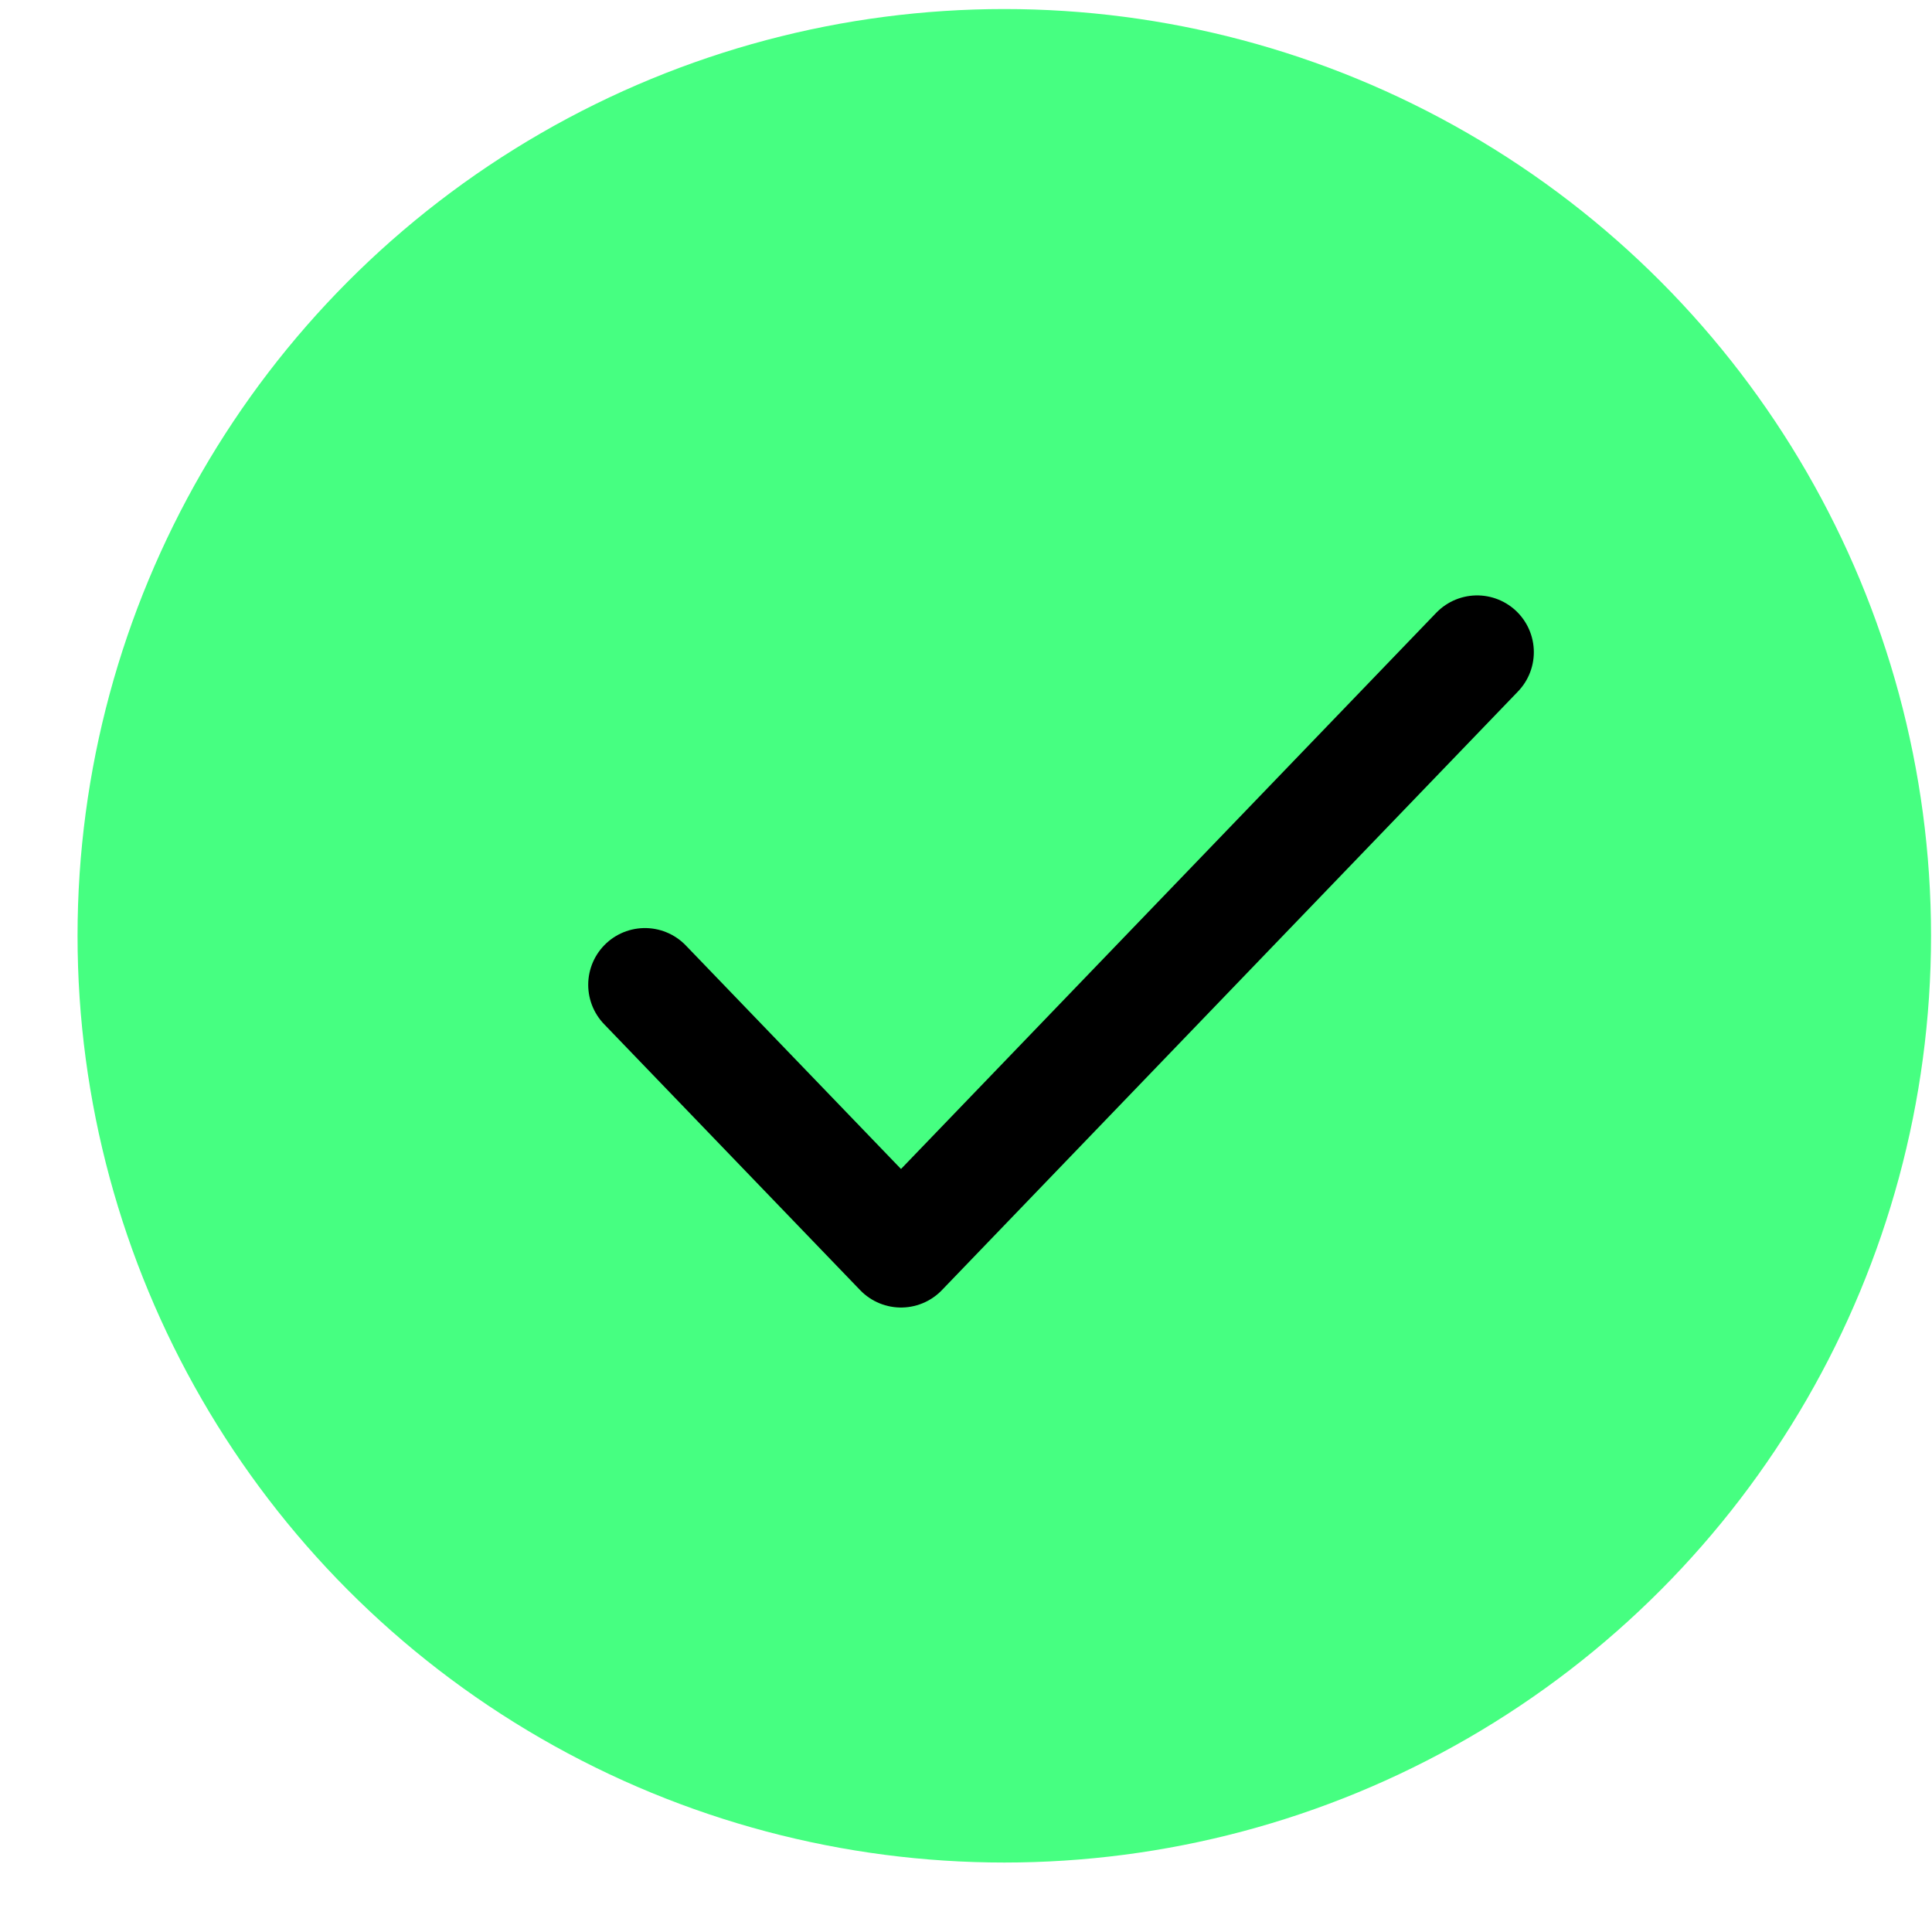 <svg width="22" height="22" viewBox="0 0 22 22" fill="none" xmlns="http://www.w3.org/2000/svg">
<circle cx="11.436" cy="10.656" r="10.553" fill="#46FF81"/>
<path d="M7.344 11.214L10.26 14.243L16.82 7.426" stroke="black" stroke-width="1.292" stroke-linecap="round" stroke-linejoin="round"/>
</svg>
